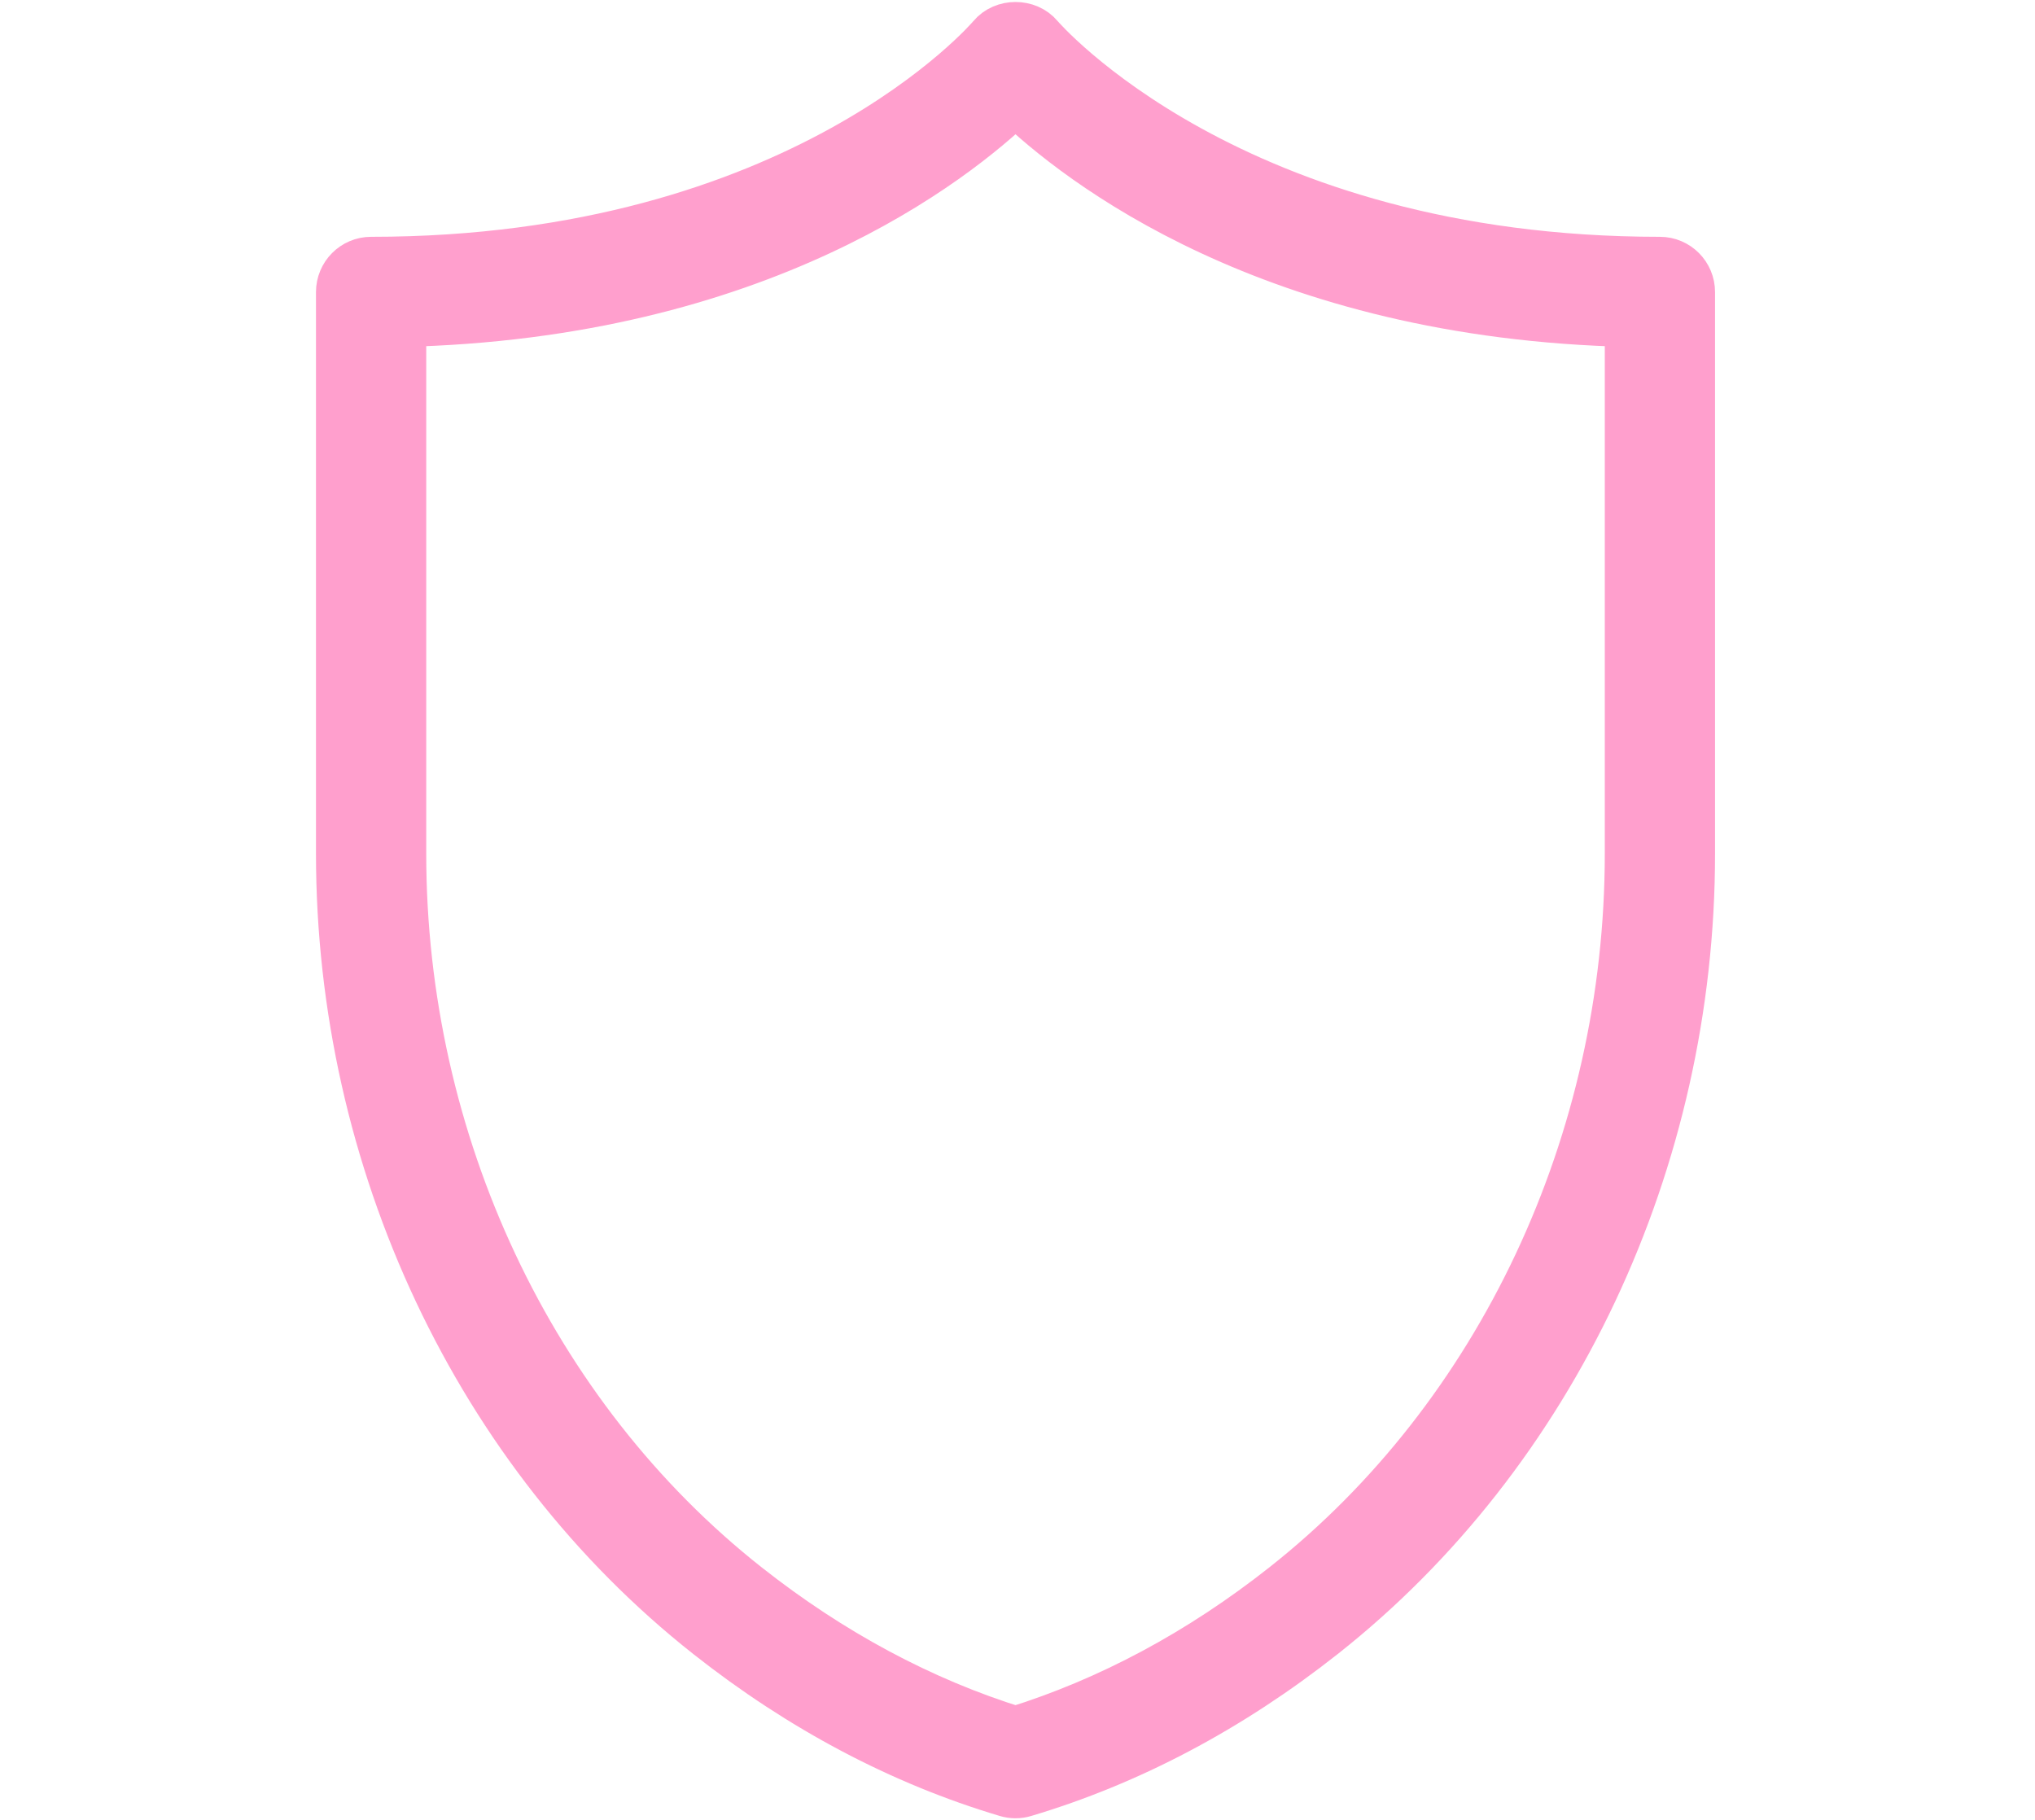 <?xml version="1.0" encoding="UTF-8"?> <svg xmlns="http://www.w3.org/2000/svg" width="512" height="458" viewBox="0 0 512 458" fill="none"> <path d="M417.63 66.085C309.828 66.085 261.624 10.079 261.16 9.532C258.359 6.156 252.641 6.156 249.84 9.532C249.368 10.094 201.665 66.085 93.37 66.085C89.302 66.085 86 69.401 86 73.487V214.758C86 291.985 120.563 365.379 178.459 411.072C201.798 429.497 227.009 442.828 253.4 450.689C254.085 450.896 254.793 451 255.5 451C256.207 451 256.908 450.896 257.6 450.689C283.991 442.821 309.202 429.497 332.541 411.072C390.437 365.371 425 291.985 425 214.758V73.487C425 69.401 421.698 66.085 417.63 66.085ZM410.261 214.758C410.261 287.478 377.805 356.518 323.433 399.436C302.186 416.21 279.341 428.453 255.5 435.862C231.659 428.46 208.814 416.21 187.567 399.436C133.195 356.525 100.739 287.478 100.739 214.758V80.808C190.957 78.794 239.766 40.117 255.5 24.958C271.234 40.125 320.043 78.794 410.261 80.808V214.758Z" fill="#FF9FCD" stroke="#FF9FCD" stroke-width="13"></path> </svg> 